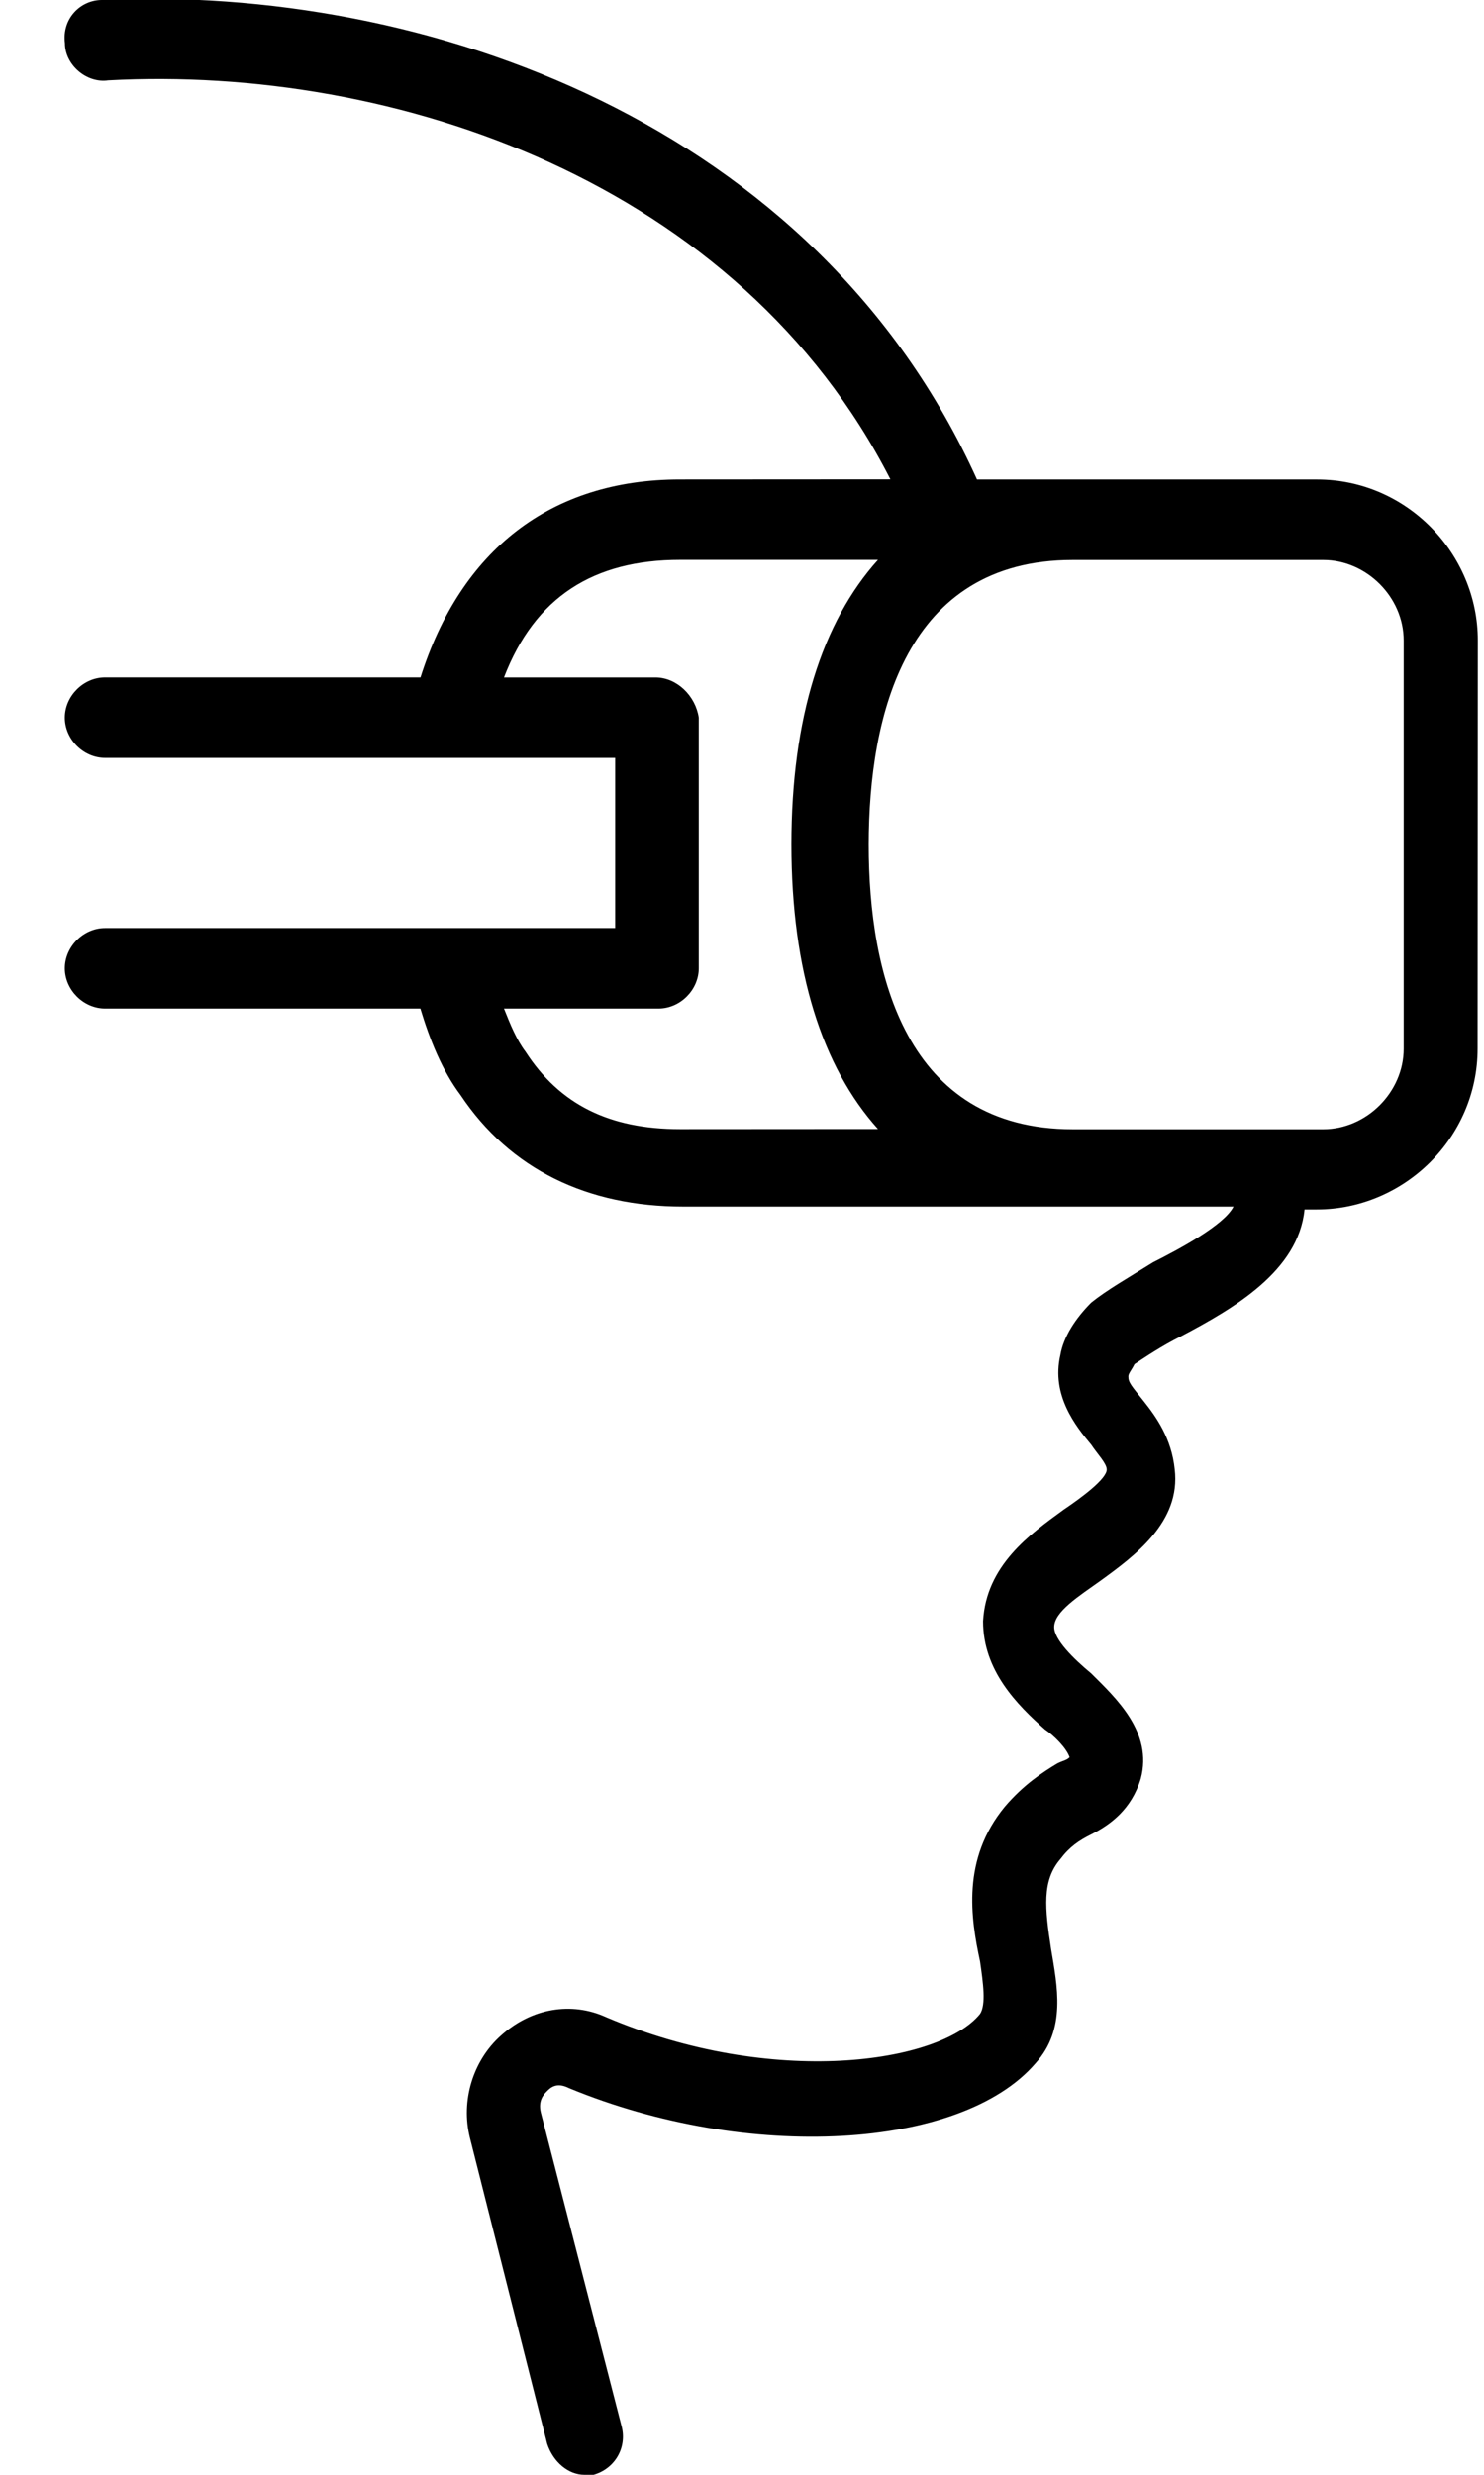 <svg xmlns="http://www.w3.org/2000/svg" width="48" height="80" viewBox="0 0 48 80" fill="none"><g clip-path="url(#clip0_51_25)"><path d="M3.398 30C2.699 30 2.097 30.602 2.097 31.301C2.097 32 2.699 32.602 3.398 32.602H13.597C13.898 33.602 14.296 34.602 14.898 35.402C16.5 37.801 19 39.004 22.097 39.004H39.898C39.597 39.606 38.097 40.402 37.297 40.805C36.496 41.305 35.797 41.703 35.297 42.106C34.797 42.606 34.398 43.207 34.297 43.805C33.996 45.106 34.797 46.106 35.297 46.703C35.496 47.004 35.797 47.305 35.797 47.504C35.797 47.805 34.996 48.403 34.398 48.805C33.297 49.606 31.898 50.606 31.797 52.406C31.797 54.008 32.898 55.106 33.797 55.906C34.097 56.106 34.496 56.508 34.597 56.805C34.496 56.906 34.398 56.906 34.199 57.004C33.699 57.305 33.097 57.703 32.5 58.403C31.101 60.102 31.398 62.004 31.699 63.403C31.8 64.102 31.898 64.801 31.699 65.102C30.398 66.703 25 67.5 19.597 65.203C18.495 64.703 17.199 64.903 16.199 65.805C15.3 66.606 14.898 67.906 15.199 69.106L17.699 79C17.898 79.602 18.398 80 18.898 80H19.199C19.898 79.801 20.3 79.102 20.097 78.398L17.495 68.296C17.394 67.898 17.597 67.695 17.695 67.597C17.796 67.496 17.995 67.296 18.394 67.496C24.195 69.894 31.093 69.496 33.496 66.695C34.496 65.593 34.195 64.195 33.996 62.996C33.797 61.695 33.695 60.797 34.297 60.097C34.597 59.699 34.898 59.496 35.297 59.297C35.898 58.996 36.597 58.496 36.898 57.496C37.297 55.996 36.097 54.894 35.297 54.097C34.695 53.597 34.097 52.996 34.097 52.597C34.097 52.097 34.898 51.597 35.597 51.097C36.699 50.297 38.199 49.199 37.996 47.496C37.894 46.496 37.394 45.797 36.996 45.297C36.597 44.797 36.496 44.695 36.496 44.496C36.496 44.394 36.597 44.297 36.695 44.097C36.996 43.898 37.593 43.496 38.195 43.199C39.894 42.3 41.996 41.097 42.195 39.097H42.593C45.394 39.097 47.793 36.797 47.793 33.898L47.8 20.699C47.8 17.898 45.5 15.5 42.601 15.5H31.601C26.398 4 13.8 -0.5 3.3 -9.98452e-05C2.601 -9.98452e-05 1.999 0.601 2.101 1.398C2.101 2.098 2.8 2.699 3.499 2.598C12.8 2.098 23.898 5.898 28.8 15.495L22 15.499C17.8 15.499 14.898 17.8 13.601 21.898H3.398C2.699 21.898 2.097 22.499 2.097 23.199C2.097 23.898 2.699 24.499 3.398 24.499H19.898V29.999L3.398 30ZM34.699 18.102H42.801C44.199 18.102 45.402 19.301 45.402 20.704V33.903C45.402 35.301 44.203 36.504 42.801 36.504H34.699C29.301 36.504 28.098 31.504 28.098 27.305C28.102 23.102 29.301 18.102 34.699 18.102ZM21.199 21.899H16.301C17.301 19.297 19.199 18.098 22 18.098H28.398C26.598 20.098 25.598 23.2 25.598 27.297C25.598 31.399 26.598 34.496 28.398 36.496L22 36.5C19.699 36.5 18.102 35.7 17 34C16.699 33.602 16.5 33.102 16.301 32.602H21.301C22 32.602 22.602 32.001 22.602 31.301V23.2C22.5 22.5 21.898 21.899 21.199 21.899Z" fill="black"></path></g><defs><clipPath id="clip0_51_25"><rect width="48" height="80" fill="white"></rect></clipPath></defs></svg>